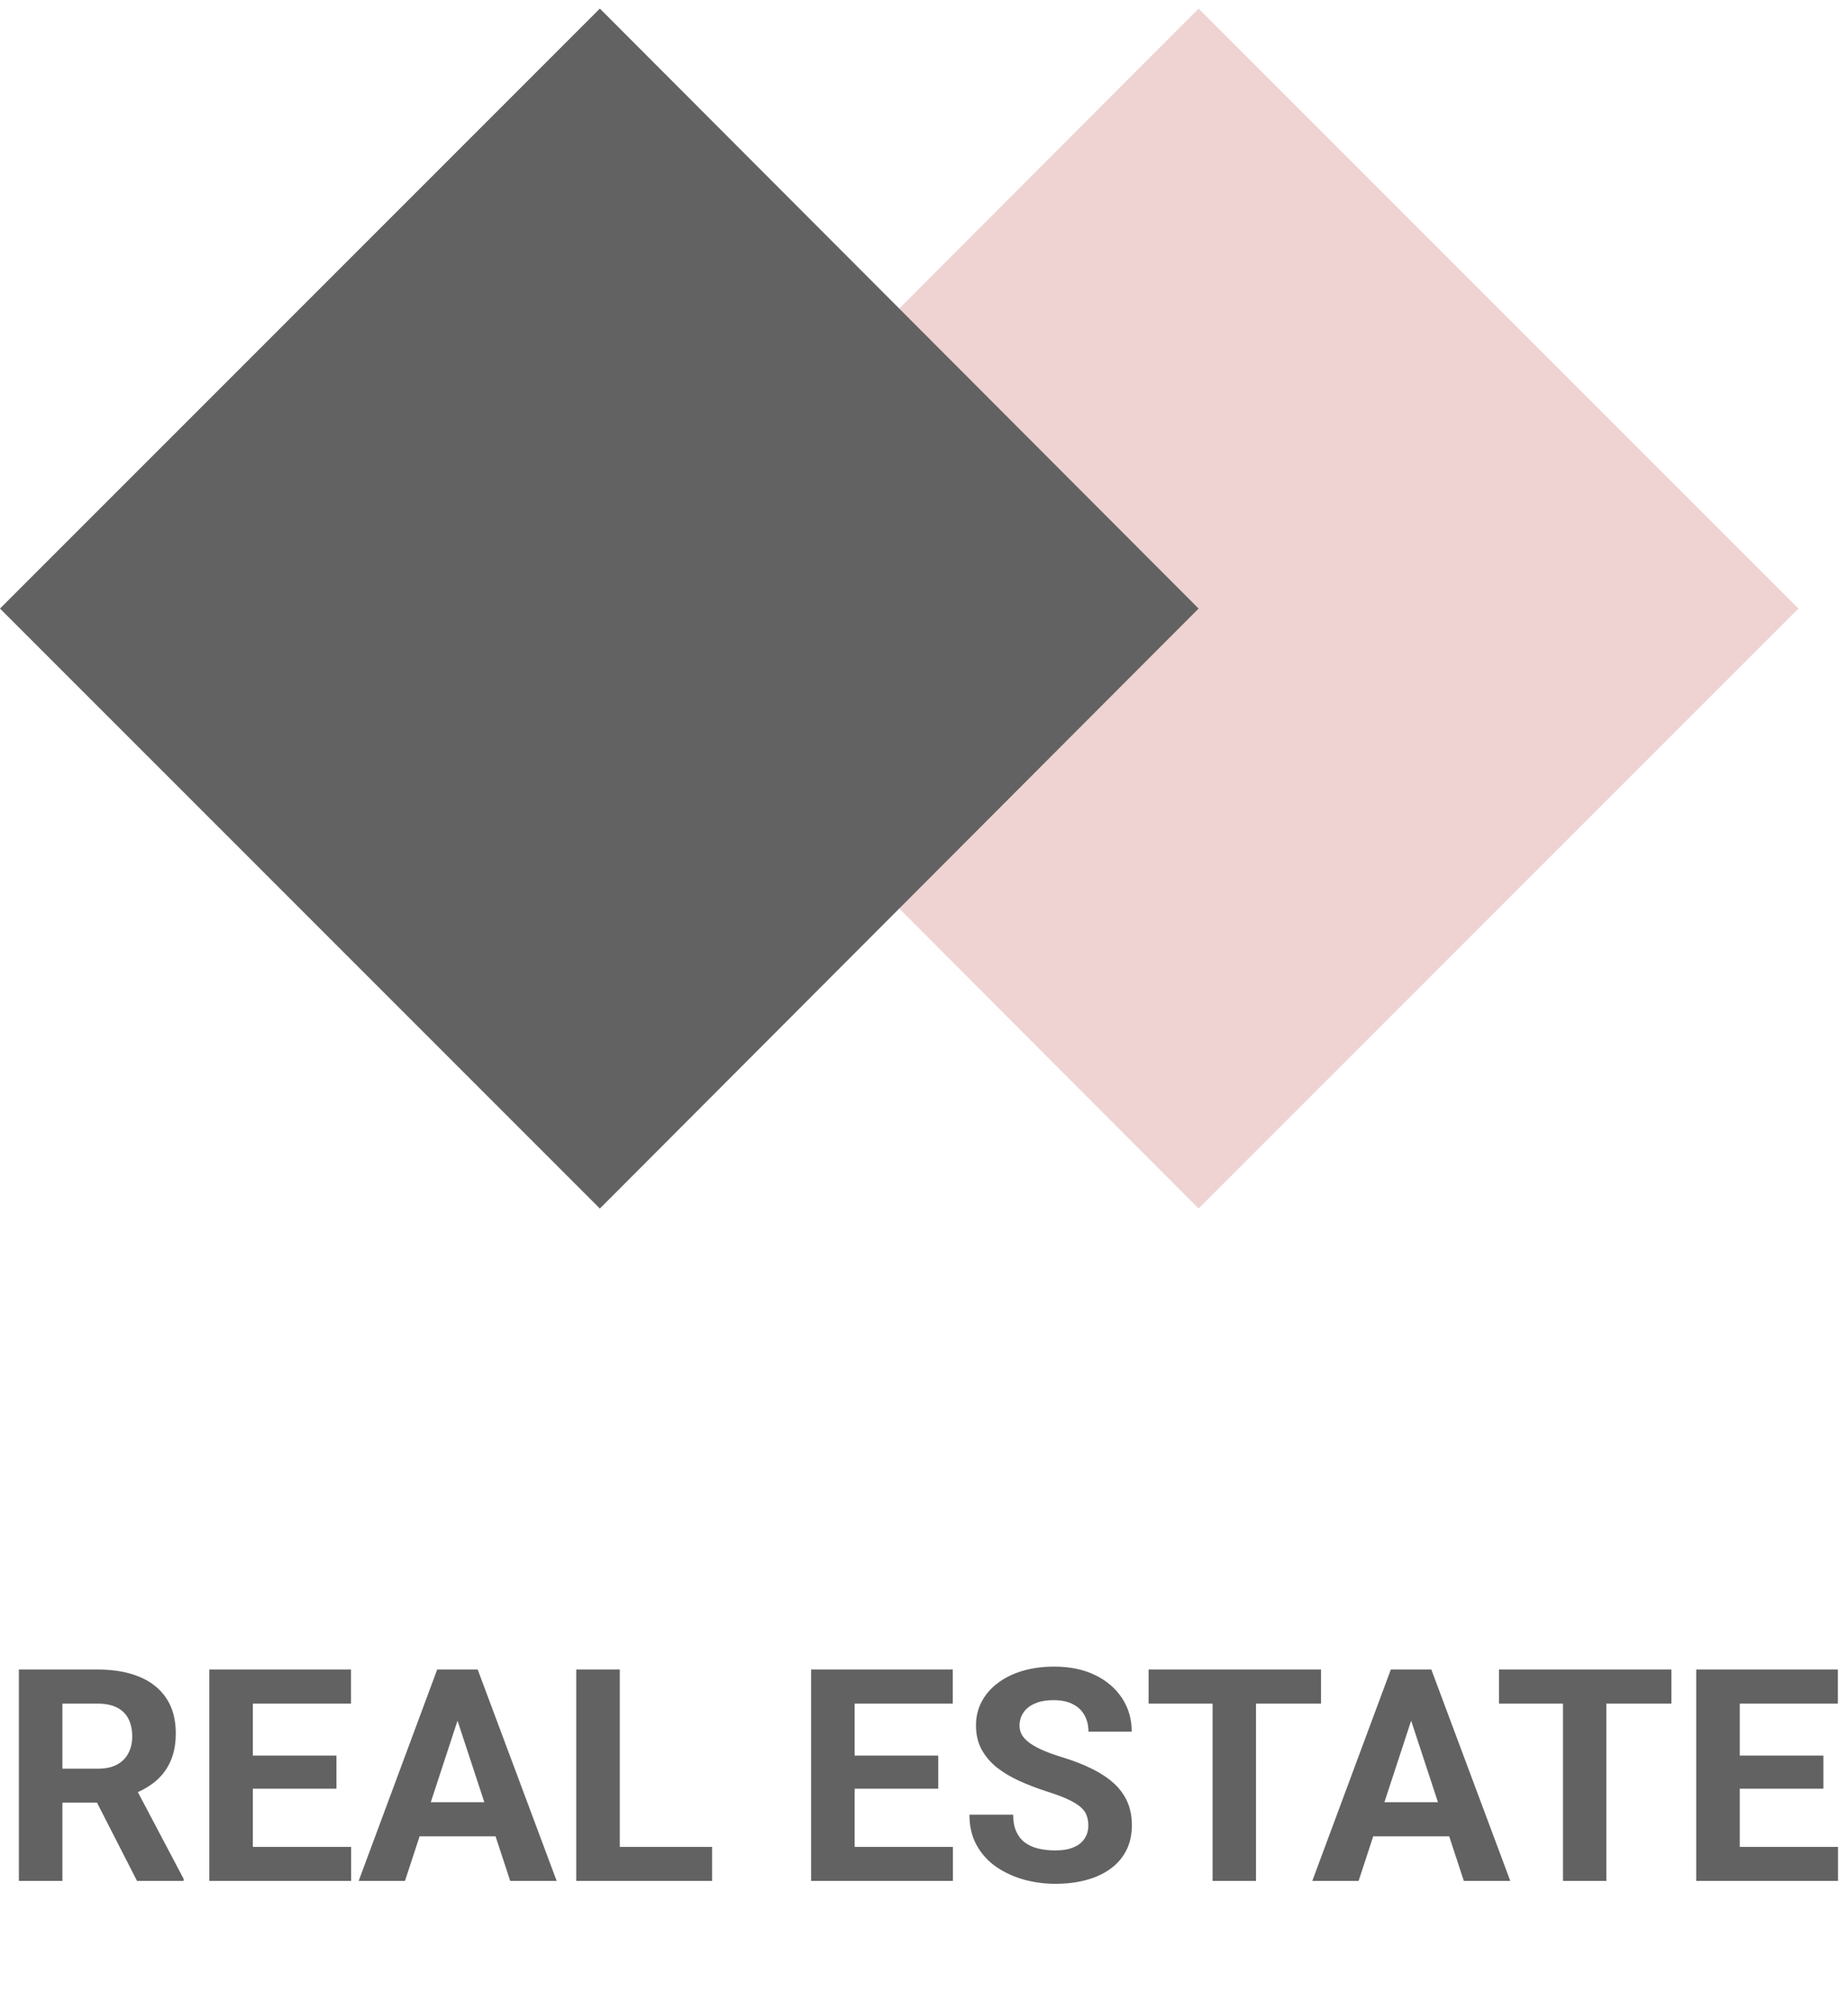 <svg xmlns="http://www.w3.org/2000/svg" width="91" height="99" viewBox="0 0 91 99" fill="none"><path d="M29.539 29.961L59.022 0.422L88.561 29.961L59.022 59.5L29.539 29.961Z" fill="#EFD3D3"></path><path d="M0 29.961L29.539 0.422L59.022 29.961L29.539 59.5L0 29.961Z" fill="#636262"></path><path d="M0.929 82.196H4.81C5.606 82.196 6.29 82.315 6.862 82.553C7.438 82.791 7.881 83.144 8.191 83.611C8.501 84.078 8.656 84.652 8.656 85.334C8.656 85.891 8.56 86.37 8.37 86.77C8.184 87.166 7.919 87.497 7.576 87.764C7.238 88.026 6.84 88.235 6.383 88.393L5.704 88.75H2.33L2.316 87.078H4.825C5.201 87.078 5.513 87.011 5.761 86.877C6.009 86.744 6.195 86.558 6.318 86.32C6.447 86.082 6.511 85.805 6.511 85.491C6.511 85.157 6.449 84.869 6.326 84.626C6.202 84.383 6.013 84.197 5.761 84.068C5.508 83.94 5.191 83.875 4.81 83.875H3.073V92.603H0.929V82.196ZM6.747 92.603L4.374 87.964L6.64 87.95L9.042 92.502V92.603H6.747ZM17.29 90.93V92.603H11.751V90.93H17.29ZM12.451 82.196V92.603H10.307V82.196H12.451ZM16.568 86.434V88.064H11.751V86.434H16.568ZM17.283 82.196V83.875H11.751V82.196H17.283ZM22.772 83.975L19.942 92.603H17.662L21.528 82.196H22.979L22.772 83.975ZM25.124 92.603L22.286 83.975L22.057 82.196H23.523L27.411 92.603H25.124ZM24.995 88.729V90.408H19.498V88.729H24.995ZM35.066 90.93V92.603H29.827V90.93H35.066ZM30.52 82.196V92.603H28.376V82.196H30.52ZM46.924 90.93V92.603H41.384V90.93H46.924ZM42.085 82.196V92.603H39.941V82.196H42.085ZM46.202 86.434V88.064H41.384V86.434H46.202ZM46.916 82.196V83.875H41.384V82.196H46.916ZM53.592 89.879C53.592 89.694 53.564 89.527 53.507 89.379C53.454 89.227 53.354 89.088 53.206 88.964C53.059 88.836 52.851 88.71 52.584 88.586C52.318 88.462 51.972 88.333 51.548 88.2C51.076 88.047 50.628 87.876 50.204 87.685C49.785 87.494 49.413 87.273 49.089 87.02C48.77 86.763 48.517 86.465 48.332 86.127C48.151 85.788 48.06 85.395 48.06 84.948C48.06 84.514 48.155 84.121 48.346 83.768C48.537 83.411 48.803 83.106 49.147 82.853C49.49 82.596 49.895 82.398 50.362 82.26C50.833 82.122 51.35 82.053 51.913 82.053C52.68 82.053 53.349 82.191 53.921 82.467C54.493 82.744 54.936 83.123 55.251 83.604C55.57 84.085 55.729 84.635 55.729 85.255H53.599C53.599 84.95 53.535 84.683 53.406 84.454C53.282 84.221 53.092 84.037 52.835 83.904C52.582 83.771 52.263 83.704 51.877 83.704C51.505 83.704 51.196 83.761 50.948 83.875C50.7 83.985 50.514 84.135 50.39 84.326C50.266 84.511 50.204 84.721 50.204 84.955C50.204 85.131 50.247 85.291 50.333 85.434C50.423 85.576 50.557 85.71 50.733 85.834C50.91 85.958 51.126 86.075 51.384 86.184C51.641 86.294 51.939 86.401 52.277 86.506C52.844 86.677 53.342 86.87 53.771 87.085C54.205 87.299 54.567 87.54 54.857 87.806C55.148 88.073 55.367 88.376 55.515 88.714C55.663 89.053 55.736 89.436 55.736 89.865C55.736 90.318 55.648 90.723 55.472 91.08C55.296 91.438 55.041 91.74 54.707 91.988C54.374 92.236 53.976 92.424 53.514 92.552C53.051 92.681 52.534 92.746 51.963 92.746C51.448 92.746 50.941 92.679 50.44 92.545C49.94 92.407 49.485 92.2 49.075 91.924C48.67 91.647 48.346 91.294 48.103 90.866C47.86 90.437 47.738 89.929 47.738 89.343H49.89C49.89 89.667 49.94 89.941 50.04 90.165C50.14 90.389 50.281 90.57 50.462 90.708C50.648 90.847 50.867 90.947 51.119 91.009C51.377 91.071 51.658 91.102 51.963 91.102C52.334 91.102 52.639 91.049 52.877 90.944C53.12 90.84 53.299 90.694 53.414 90.508C53.533 90.323 53.592 90.113 53.592 89.879ZM61.848 82.196V92.603H59.711V82.196H61.848ZM65.05 82.196V83.875H56.559V82.196H65.05ZM69.731 83.975L66.901 92.603H64.621L68.488 82.196H69.939L69.731 83.975ZM72.083 92.603L69.245 83.975L69.017 82.196H70.482L74.37 92.603H72.083ZM71.954 88.729V90.408H66.458V88.729H71.954ZM79.102 82.196V92.603H76.965V82.196H79.102ZM82.304 82.196V83.875H73.813V82.196H82.304ZM90.509 90.93V92.603H84.97V90.93H90.509ZM85.67 82.196V92.603H83.526V82.196H85.67ZM89.787 86.434V88.064H84.97V86.434H89.787ZM90.502 82.196V83.875H84.97V82.196H90.502Z" fill="#636262"></path></svg>
